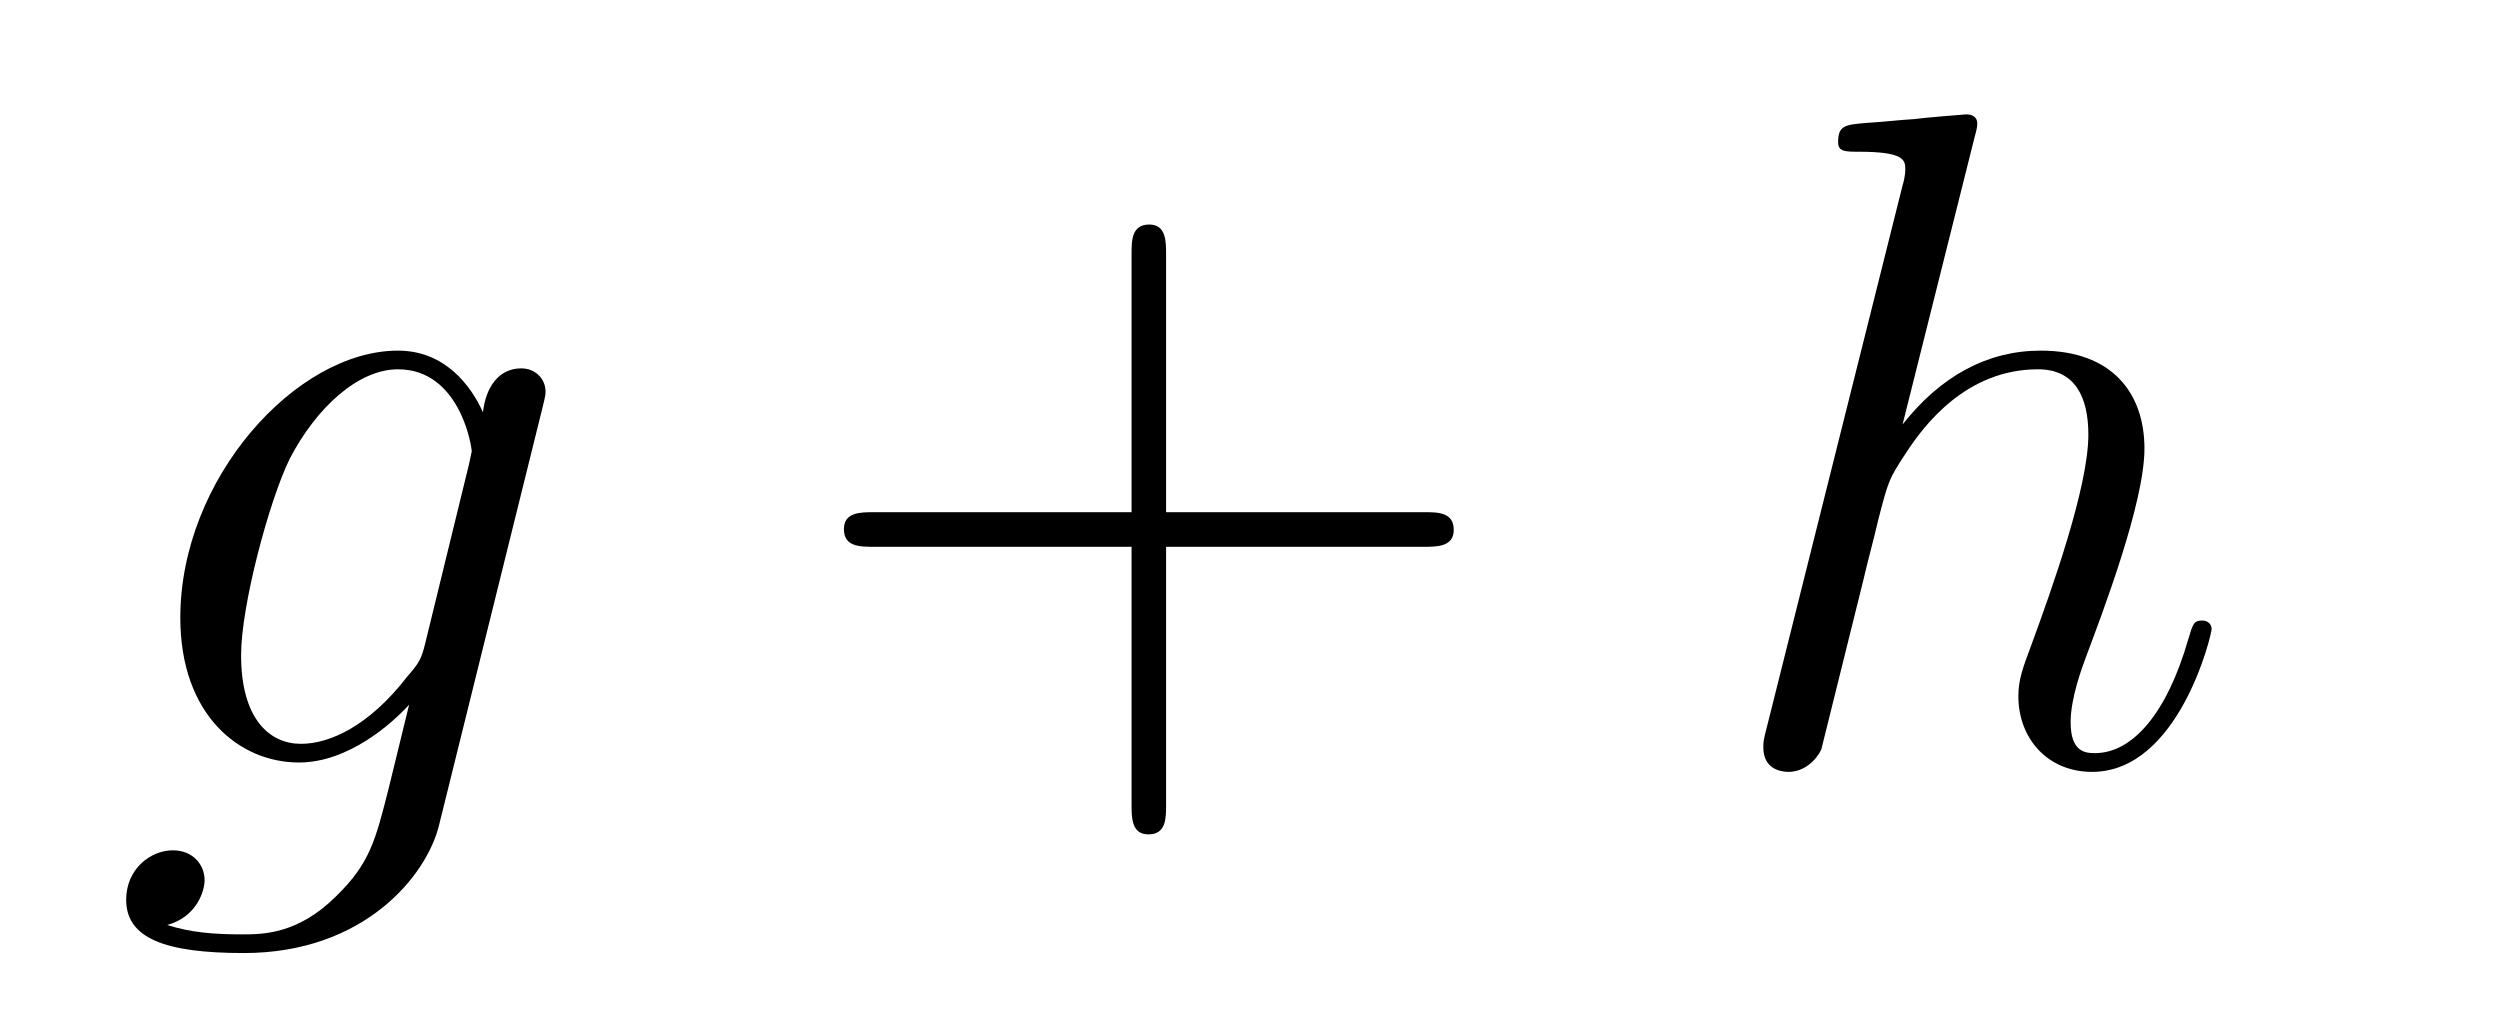 <?xml version='1.0' encoding='UTF-8'?>
<!-- This file was generated by dvisvgm 2.8.1 -->
<svg version='1.1' xmlns='http://www.w3.org/2000/svg' xmlns:xlink='http://www.w3.org/1999/xlink' width='32pt' height='13pt' viewBox='0 -13 32 13'>
<g id='page1'>
<g transform='matrix(1 0 0 -1 -127 651)'>
<path d='M132.441 655.758C132.393 655.567 132.369 655.519 132.213 655.34C131.723 654.706 131.221 654.479 130.851 654.479C130.456 654.479 130.086 654.79 130.086 655.615C130.086 656.248 130.444 657.587 130.707 658.125C131.054 658.794 131.592 659.273 132.094 659.273C132.883 659.273 133.038 658.293 133.038 658.221L133.002 658.053L132.441 655.758ZM133.182 658.723C133.026 659.069 132.692 659.512 132.094 659.512C130.791 659.512 129.308 657.874 129.308 656.093C129.308 654.85 130.062 654.24 130.827 654.24C131.46 654.24 132.022 654.742 132.237 654.981L131.974 653.905C131.807 653.248 131.735 652.949 131.305 652.531C130.815 652.04 130.36 652.04 130.098 652.04C129.739 652.04 129.44 652.064 129.141 652.16C129.524 652.267 129.619 652.602 129.619 652.734C129.619 652.925 129.476 653.116 129.213 653.116C128.926 653.116 128.615 652.877 128.615 652.483C128.615 651.993 129.105 651.801 130.121 651.801C131.663 651.801 132.464 652.793 132.62 653.439L133.947 658.794C133.983 658.938 133.983 658.962 133.983 658.986C133.983 659.153 133.851 659.285 133.672 659.285C133.385 659.285 133.218 659.046 133.182 658.723Z'/>
<path d='M141.926 657.001H145.226C145.393 657.001 145.608 657.001 145.608 657.217C145.608 657.444 145.405 657.444 145.226 657.444H141.926V660.743C141.926 660.91 141.926 661.126 141.711 661.126C141.484 661.126 141.484 660.922 141.484 660.743V657.444H138.185C138.017 657.444 137.802 657.444 137.802 657.228C137.802 657.001 138.006 657.001 138.185 657.001H141.484V653.702C141.484 653.535 141.484 653.32 141.699 653.32C141.926 653.32 141.926 653.523 141.926 653.702V657.001Z'/>
<path d='M152.273 662.237C152.285 662.285 152.309 662.357 152.309 662.417C152.309 662.536 152.189 662.536 152.166 662.536C152.154 662.536 151.568 662.488 151.508 662.476C151.305 662.464 151.125 662.441 150.91 662.428C150.611 662.405 150.528 662.393 150.528 662.178C150.528 662.058 150.623 662.058 150.791 662.058C151.376 662.058 151.388 661.95 151.388 661.831C151.388 661.759 151.365 661.663 151.353 661.627L149.619 654.706C149.571 654.527 149.571 654.503 149.571 654.431C149.571 654.168 149.775 654.12 149.894 654.12C150.097 654.12 150.253 654.276 150.313 654.408L150.85 656.571C150.91 656.834 150.982 657.085 151.042 657.348C151.173 657.85 151.173 657.862 151.401 658.209C151.627 658.555 152.166 659.273 153.086 659.273C153.564 659.273 153.731 658.914 153.731 658.436C153.731 657.767 153.265 656.463 153.002 655.746C152.895 655.459 152.835 655.304 152.835 655.089C152.835 654.551 153.205 654.12 153.779 654.12C154.891 654.12 155.309 655.878 155.309 655.949C155.309 656.009 155.261 656.057 155.19 656.057C155.082 656.057 155.07 656.021 155.01 655.818C154.735 654.862 154.293 654.36 153.815 654.36C153.696 654.36 153.504 654.372 153.504 654.754C153.504 655.065 153.648 655.447 153.696 655.579C153.911 656.152 154.449 657.563 154.449 658.257C154.449 658.974 154.03 659.512 153.122 659.512C152.44 659.512 151.843 659.189 151.353 658.567L152.273 662.237Z'/>
</g>
</g>
</svg>